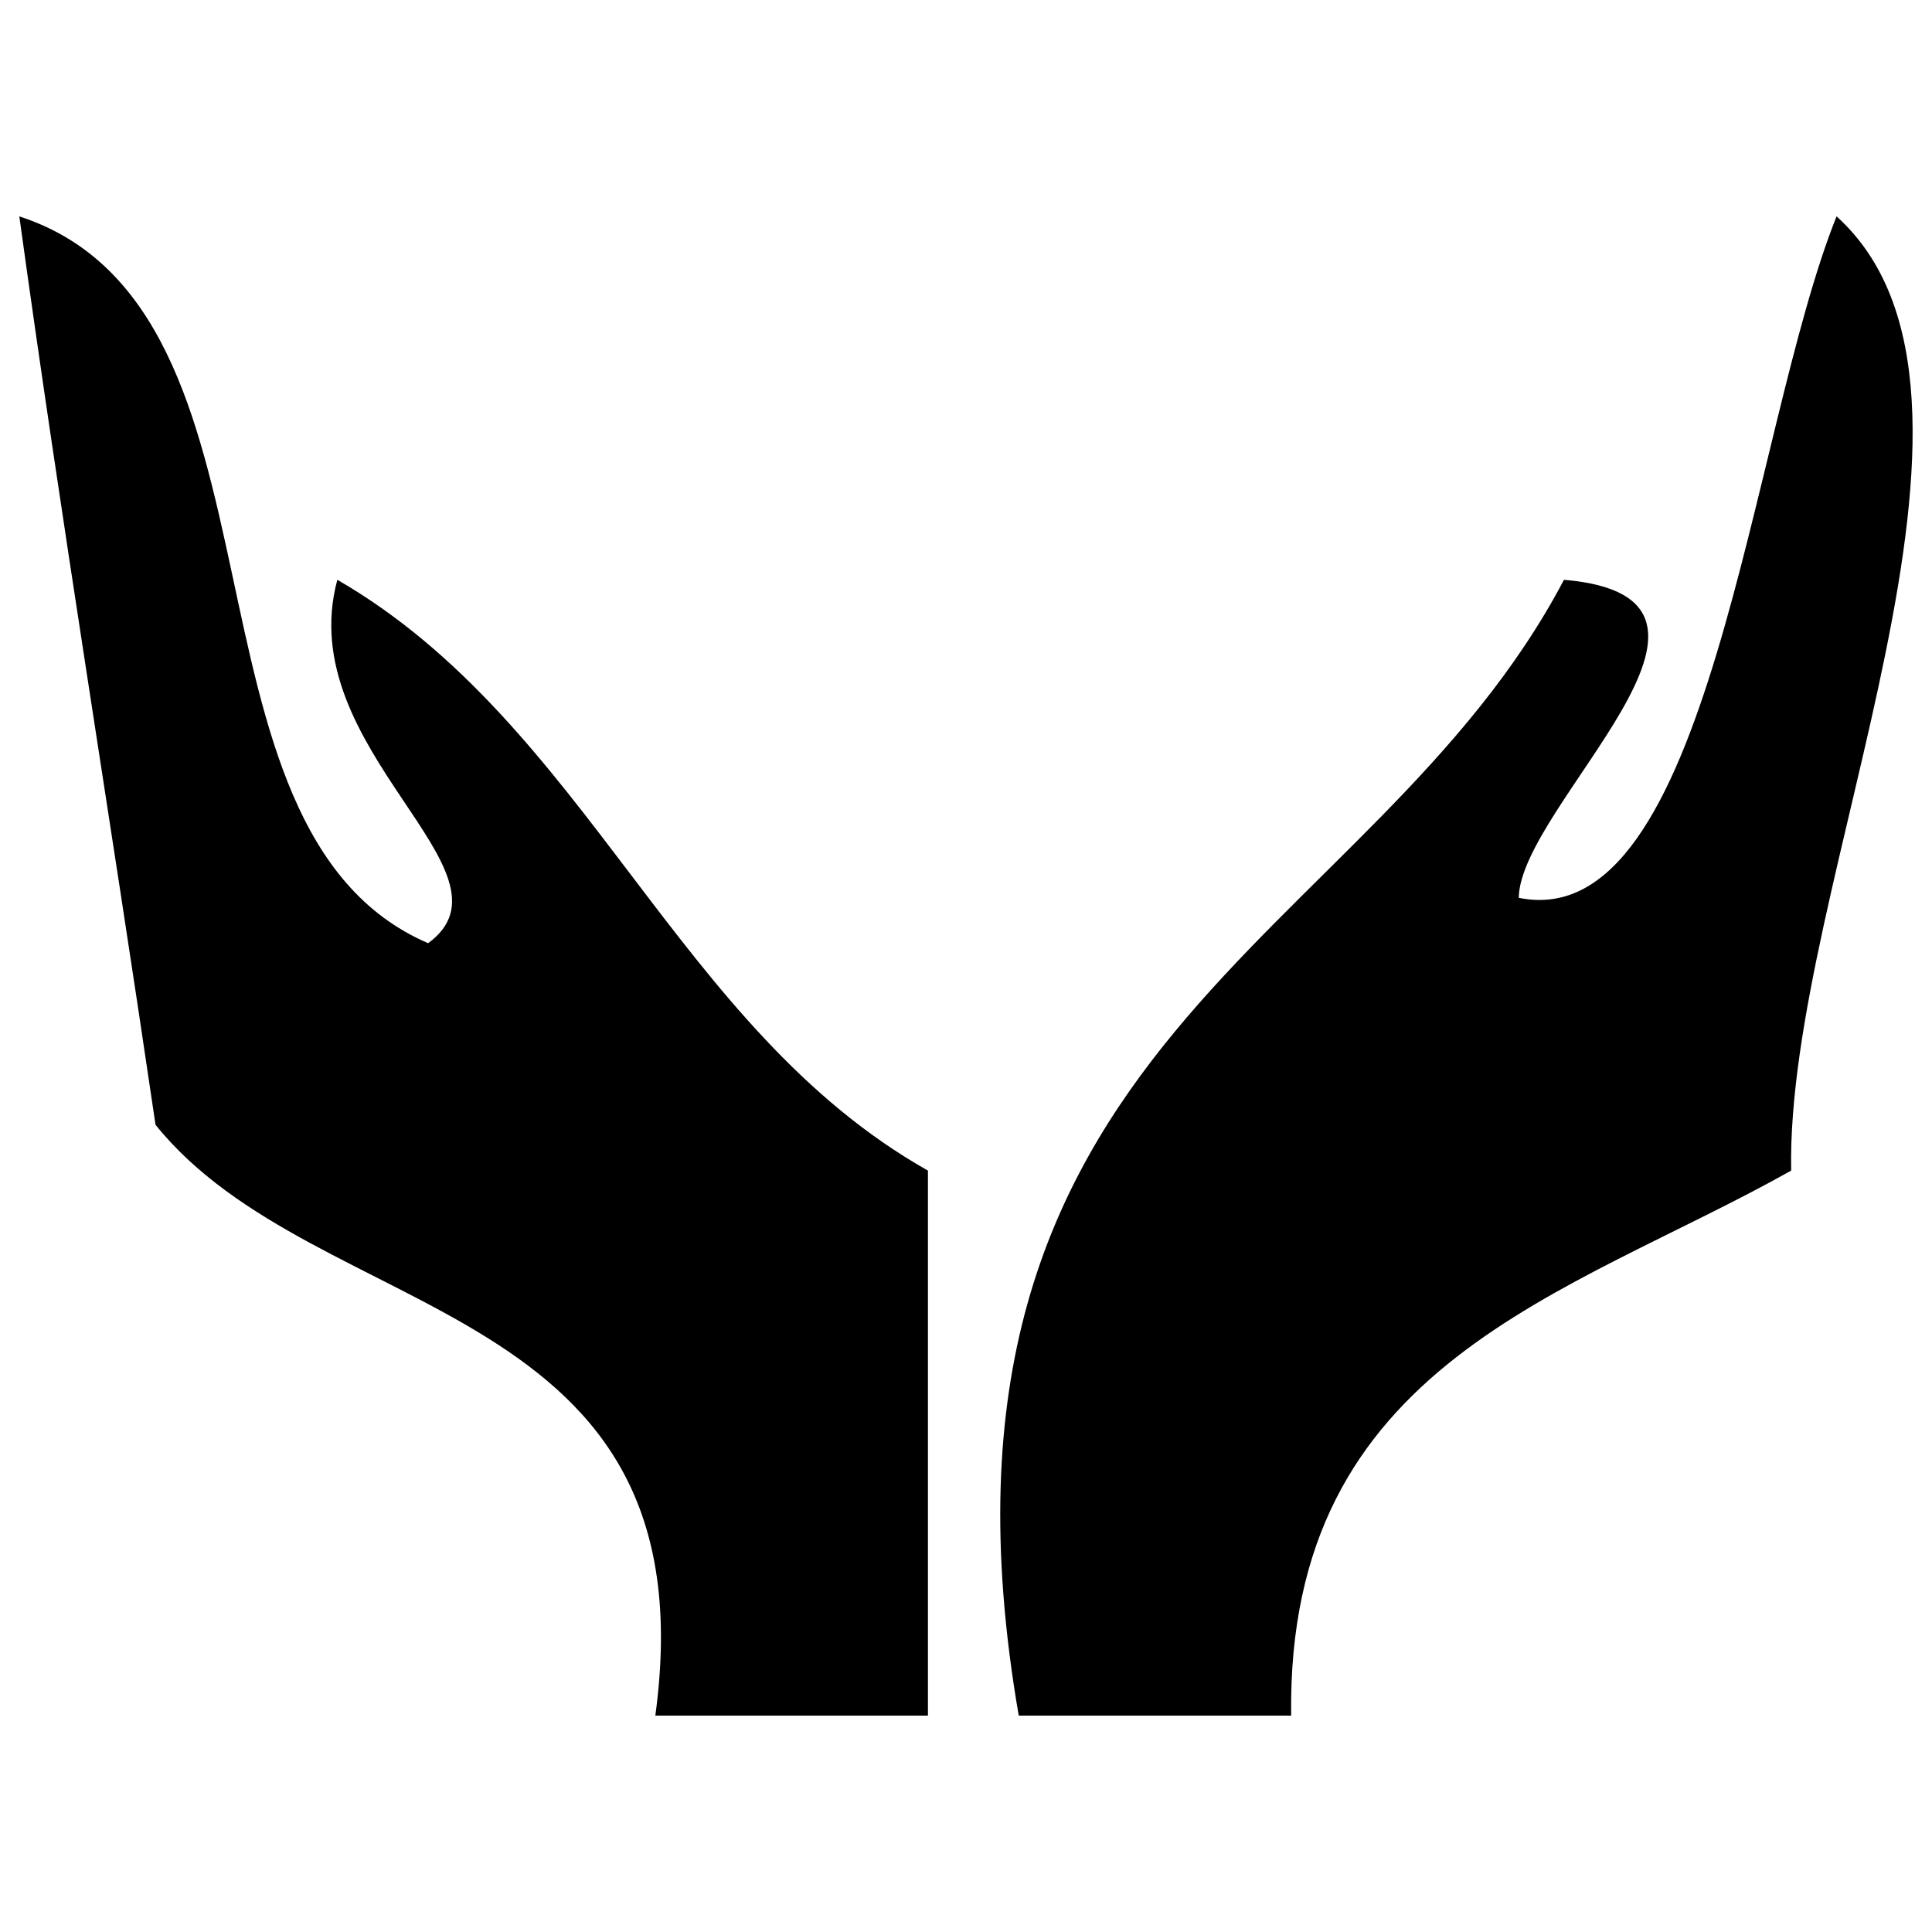 <svg xmlns="http://www.w3.org/2000/svg" xmlns:xlink="http://www.w3.org/1999/xlink" x="0px" y="0px" viewBox="0 0 1000 1000" xml:space="preserve">
<g><path d="M10,112c147.8,48,74.7,317.2,211.6,376.2c50.4-36.9-70.8-100-47-188.1C303.8,374.7,350,532.4,480.3,605.9c0,93.9,0,188.1,0,282.1c-47,0-94.1,0-141.1,0c29.6-217.8-174.7-201.4-258.7-305.8C57.4,425.2,31.8,270.5,10,112z"></path><path d="M950.6,112c101.8,92-26.3,345.7-23.5,493.9C811.6,670.8,665.8,705.2,668.3,888c-47,0-94,0-141,0c-60.6-350.6,182.2-397.8,282.2-587.9c110,9.3-22.7,116.4-23.4,164.6C885.1,485,905.6,224.2,950.6,112z"></path></g>
</svg>